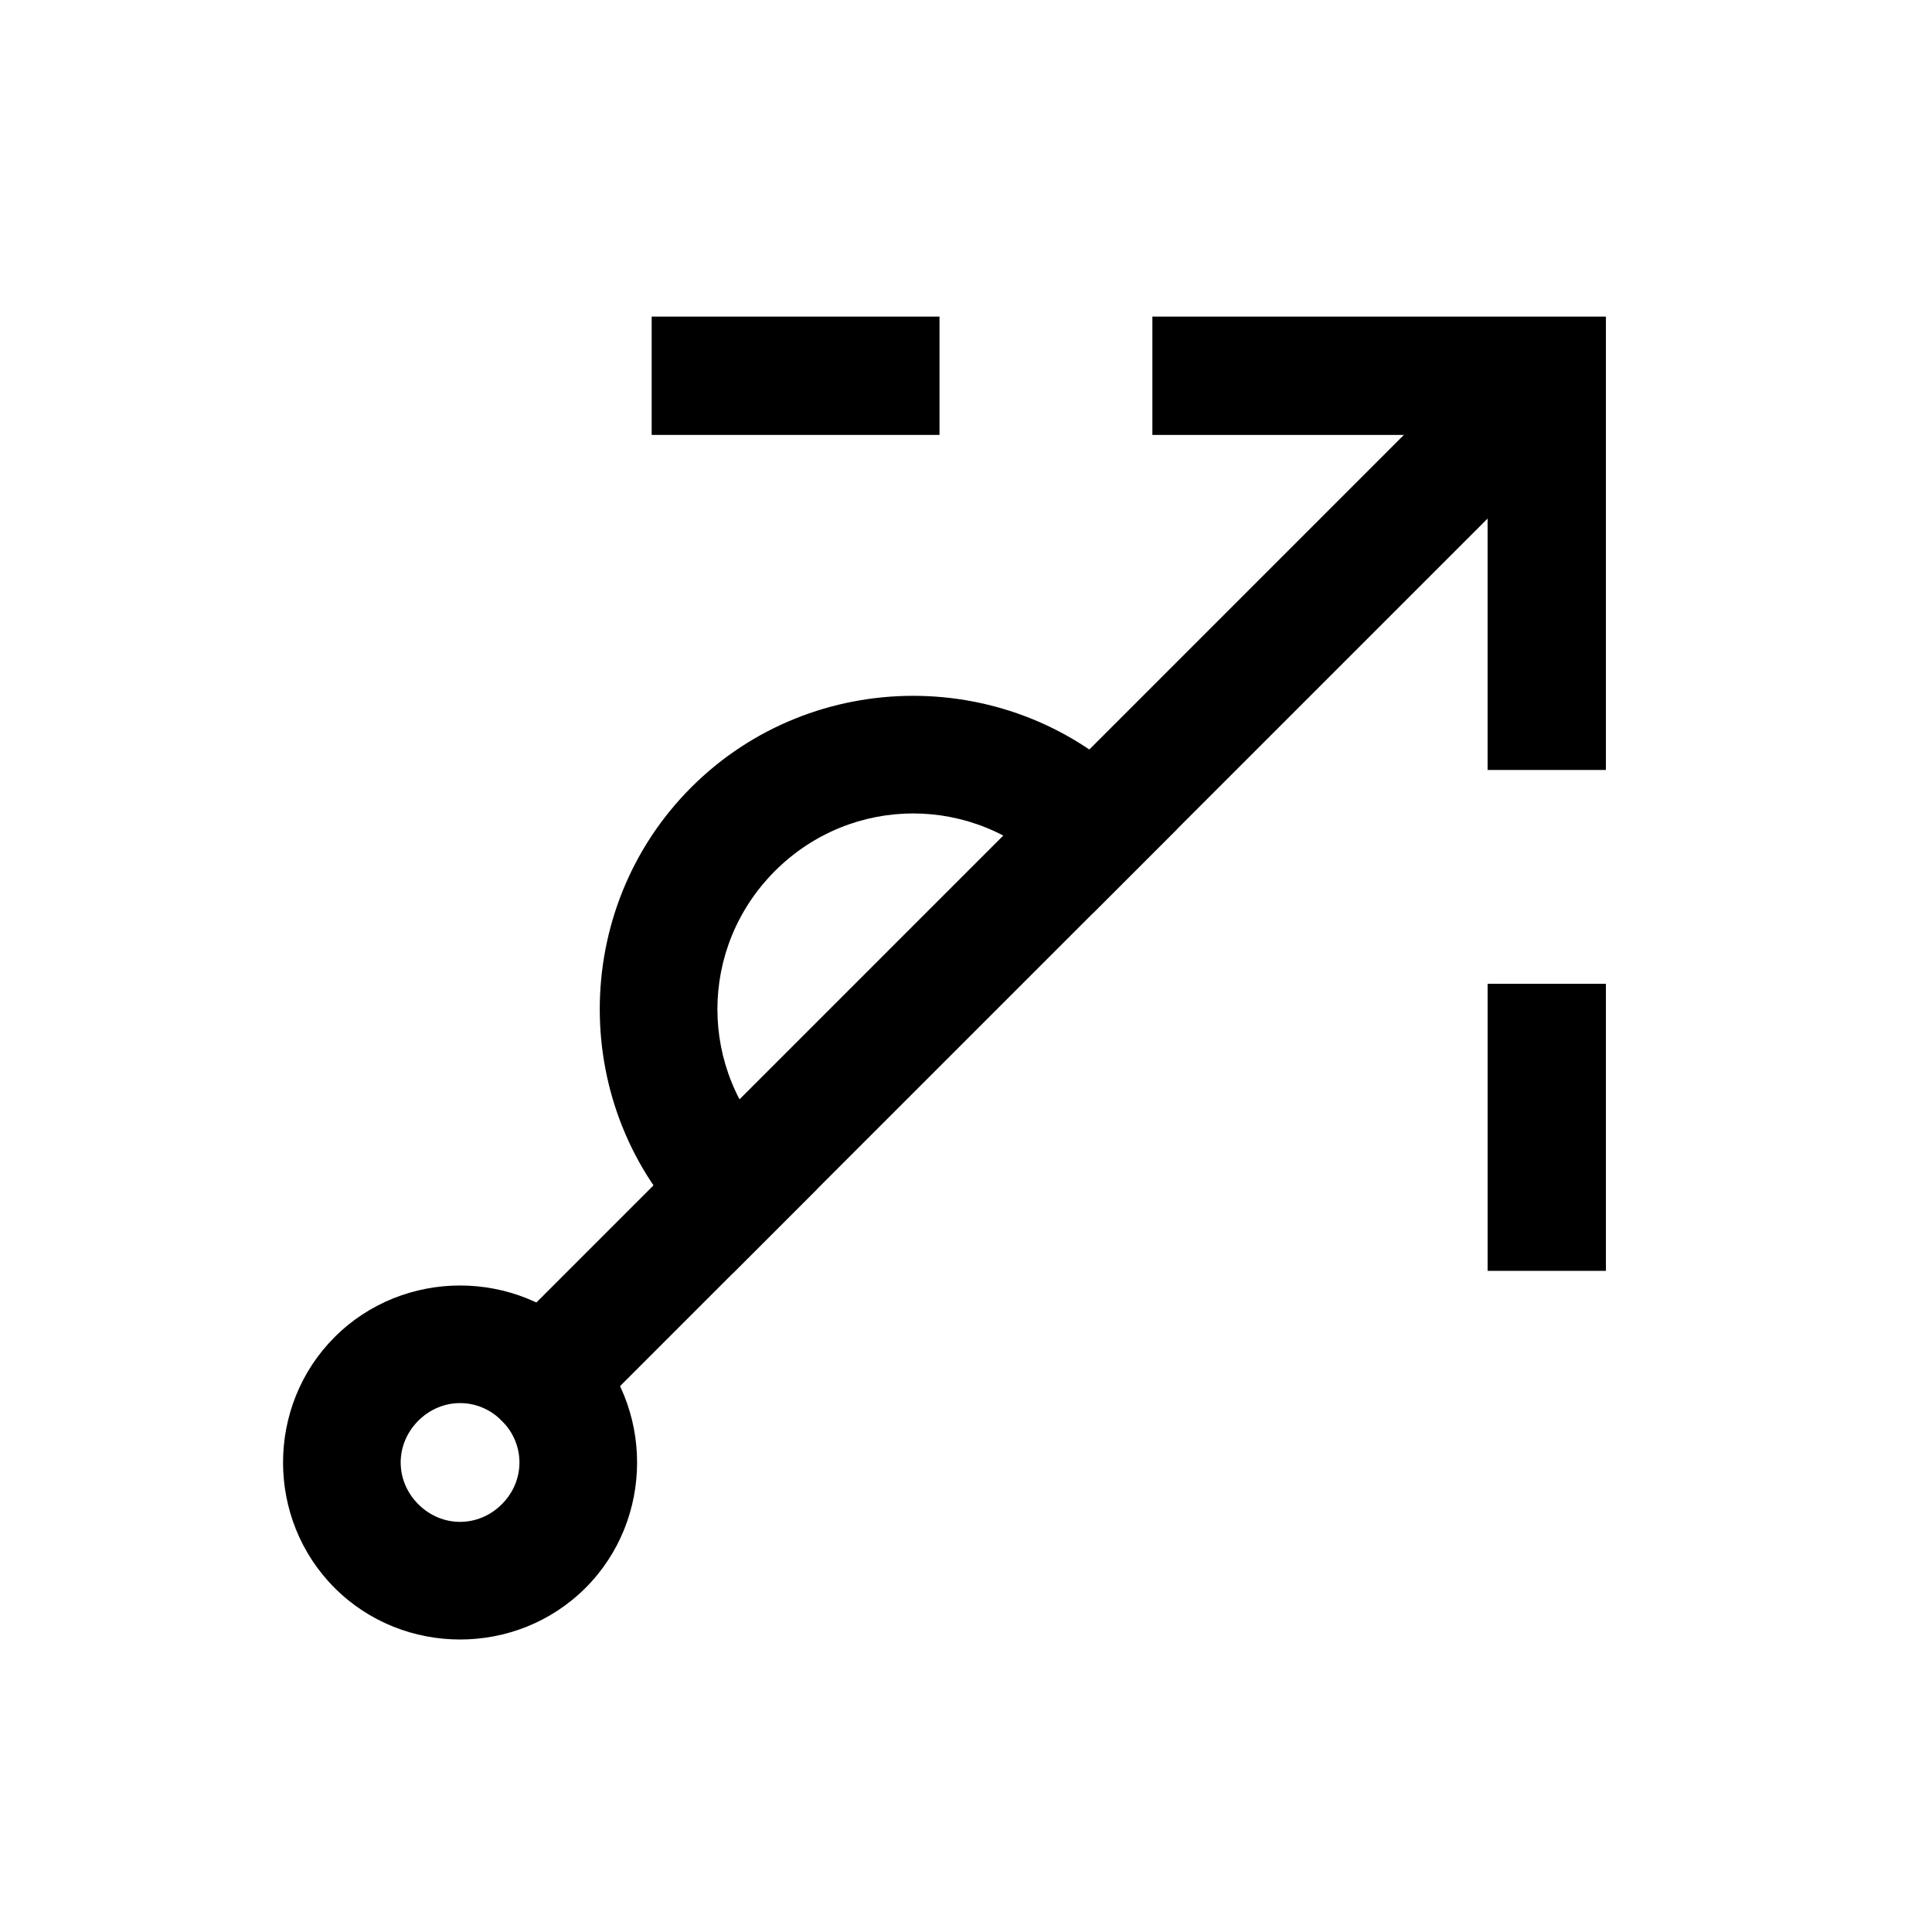 <?xml version="1.0" encoding="UTF-8"?>
<!-- The Best Svg Icon site in the world: iconSvg.co, Visit us! https://iconsvg.co -->
<svg fill="#000000" width="800px" height="800px" version="1.1" viewBox="144 144 512 512" xmlns="http://www.w3.org/2000/svg">
 <g>
  <path d="m386 328.4c-21.316 0-42.633 8.082-58.805 24.246-32.332 32.34-32.336 85.277 0 117.61l11.09 11.09 22.176-22.176-11.09-11.074c-20.332-20.332-20.336-52.93 0-73.273 20.34-20.336 52.926-20.332 73.258 0l11.09 11.09 22.176-22.176-11.09-11.09c-16.168-16.168-37.488-24.246-58.805-24.246z"/>
  <path d="m542.82 232.48-11.09 11.09-254.75 254.77-11.09 11.09 22.176 22.16 11.09-11.086 265.84-265.84z"/>
  <path d="m265.93 484.67c-12.062 0-24.137 4.559-33.25 13.672-18.227 18.227-18.227 48.246 0 66.473 18.227 18.227 48.258 18.227 66.484 0 18.227-18.227 18.227-48.246 0-66.473-9.113-9.113-21.172-13.672-33.234-13.672zm0 31.164c3.977 0 7.945 1.559 11.059 4.672 6.227 6.227 6.227 15.906 0 22.133-6.227 6.227-15.906 6.227-22.133 0-6.227-6.227-6.227-15.906 0-22.133 3.113-3.113 7.098-4.672 11.074-4.672z"/>
  <path d="m538.23 404.71v76.078h31.355v-76.078z"/>
  <path d="m449.39 227.9v31.355h88.836v88.797h31.355l0.004-15.672v-104.48z"/>
  <path d="m316.7 227.9v31.355h76.277v-31.355z"/>
 </g>
</svg>